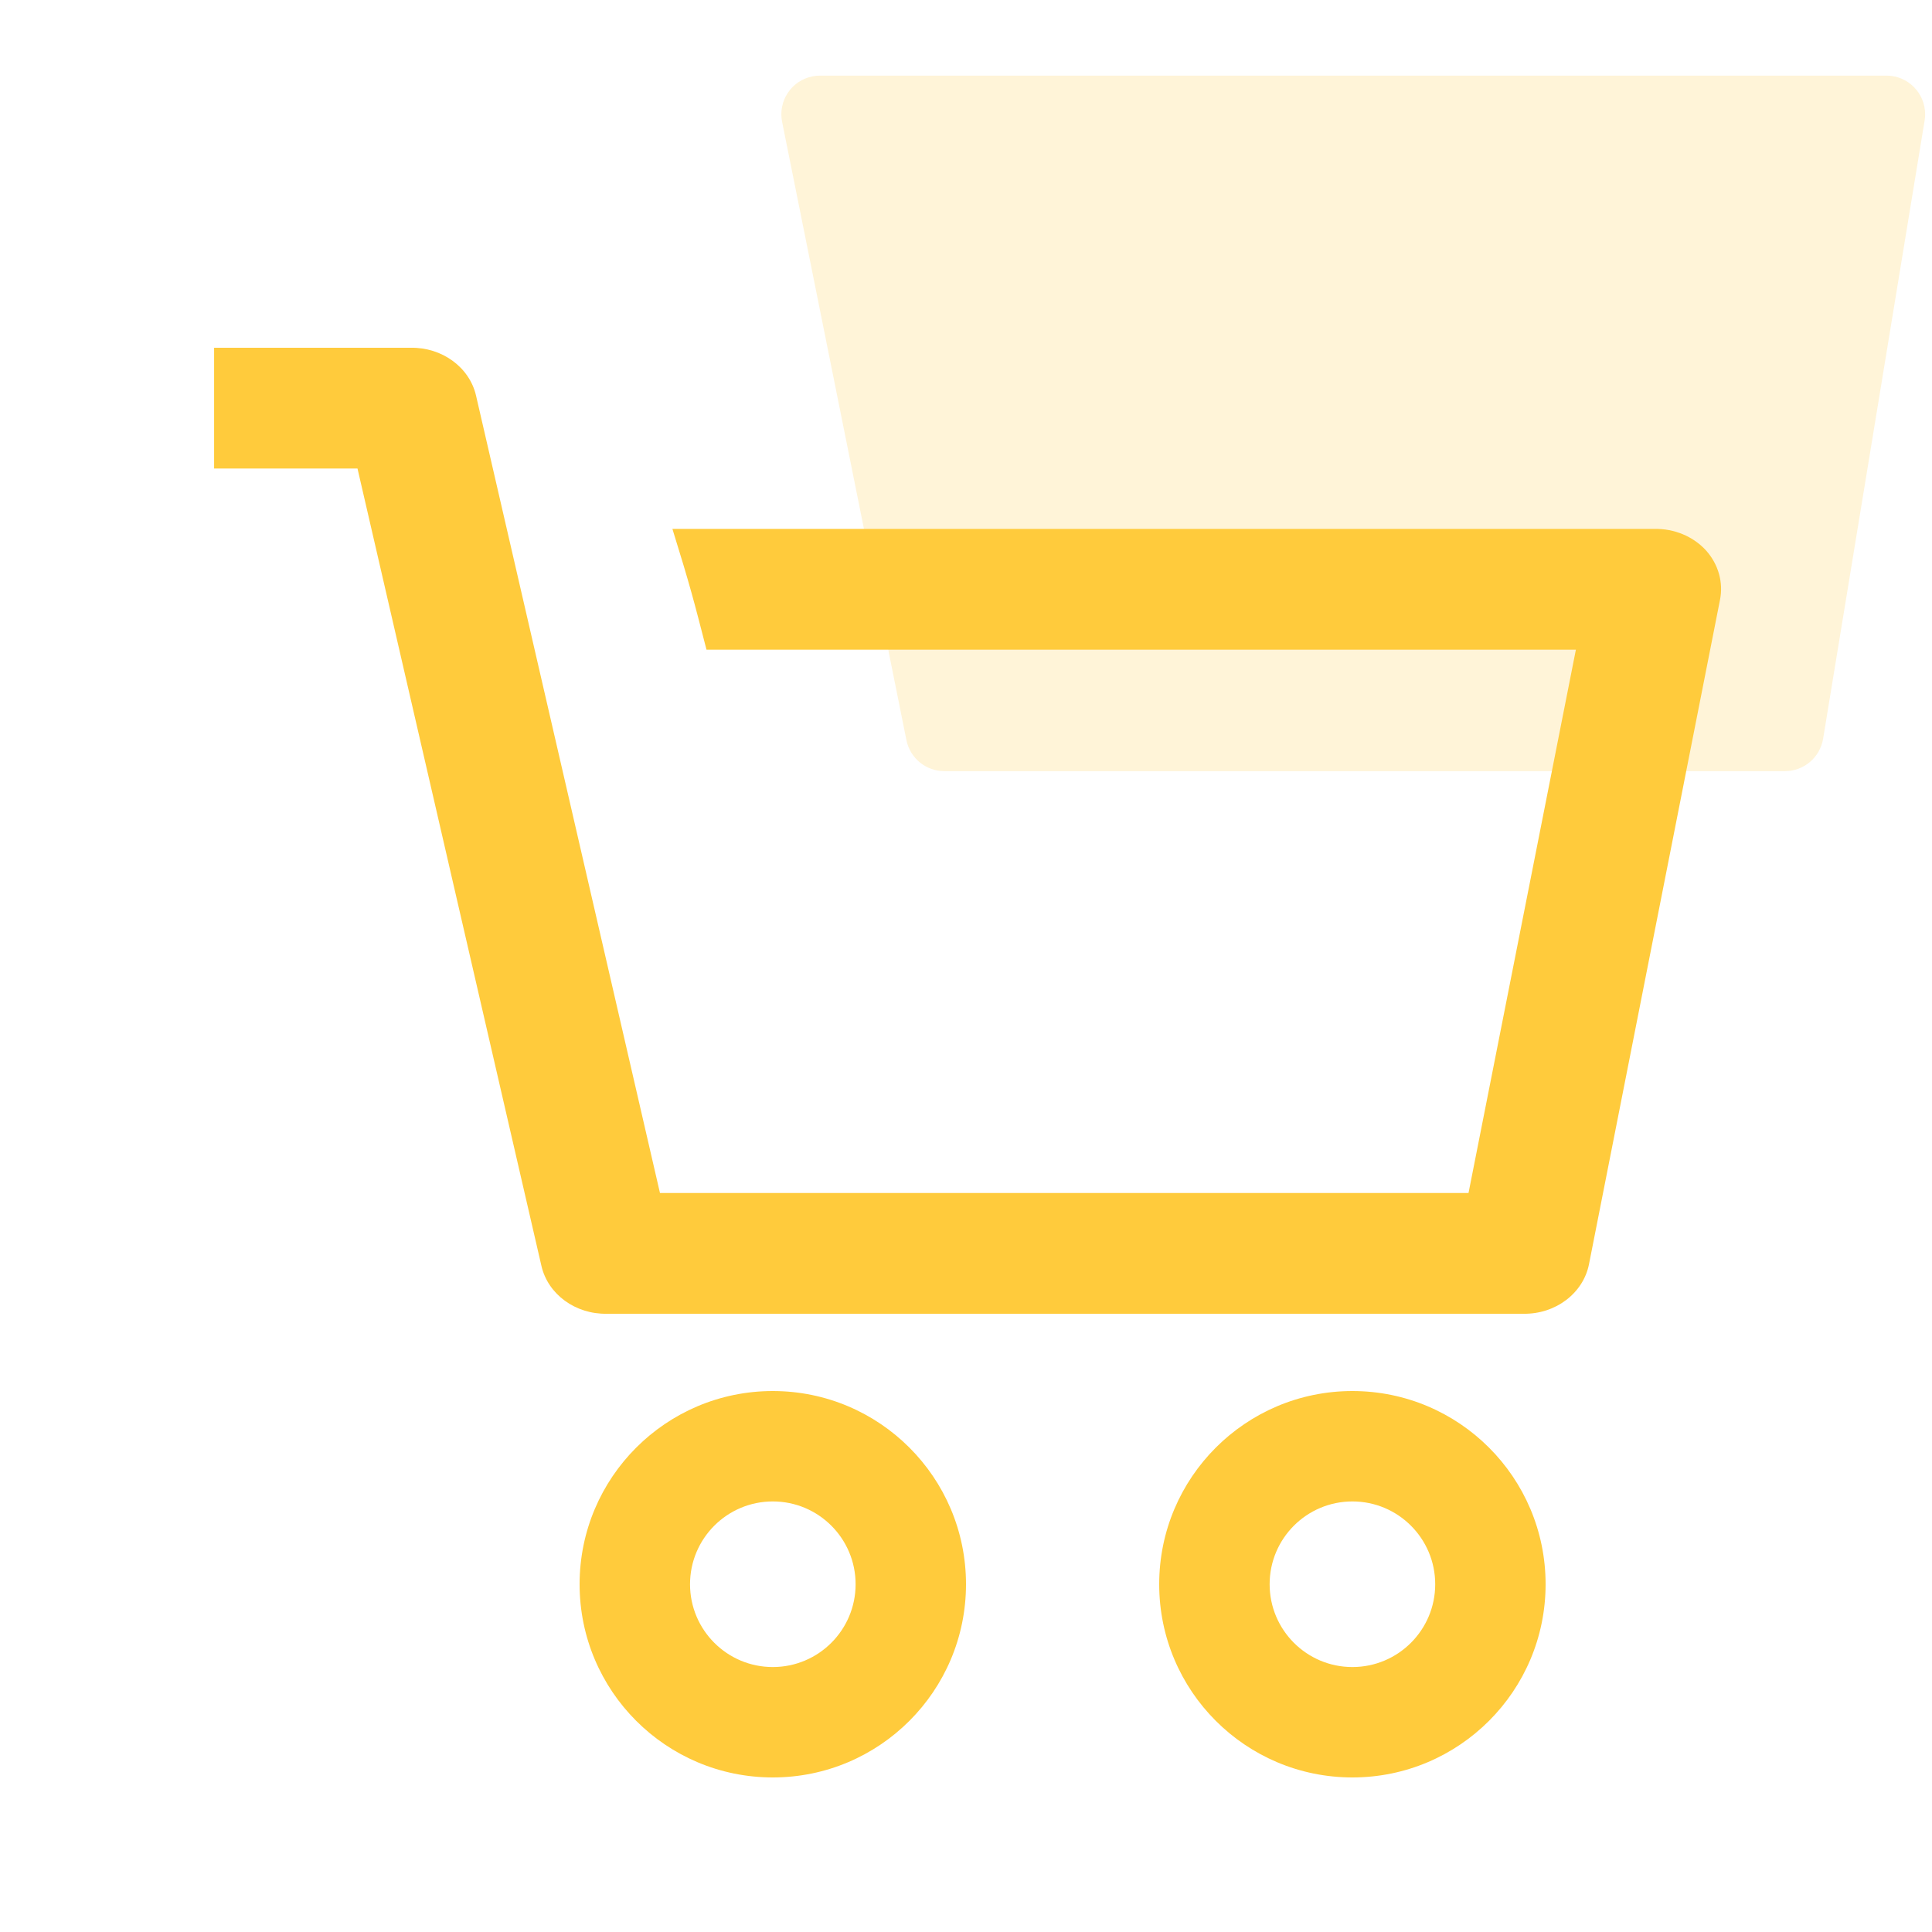 <?xml version="1.0" encoding="UTF-8"?>
<svg width="50px" height="50px" viewBox="0 0 50 50" version="1.1" xmlns="http://www.w3.org/2000/svg" xmlns:xlink="http://www.w3.org/1999/xlink">
    <title>99. Icons/Values/Privati/shop</title>
    <g id="99.-Icons/Values/Privati/shop" stroke="none" stroke-width="1" fill="none" fill-rule="evenodd">
        <path d="M21.221,1.957 L48.822,1.957 C49.375,1.957 49.822,2.405 49.822,2.957 C49.822,3.011 49.818,3.065 49.809,3.119 L47.182,19.119 C47.102,19.602 46.685,19.957 46.195,19.957 L24.439,19.957 C23.963,19.957 23.552,19.621 23.458,19.154 L20.241,3.154 C20.132,2.613 20.483,2.085 21.024,1.977 C21.089,1.963 21.155,1.957 21.221,1.957 Z" id="Rectangle" fill-opacity="0.2" fill="#FFCB3C"></path>
        <g id="cart" transform="translate(5.541, 9)" fill="#FFCB3C" fill-rule="nonzero">
            <path d="M10.166,25 L33.888,25 C34.716,25.012 35.433,24.47 35.582,23.718 L38.971,6.531 C39.064,6.077 38.933,5.608 38.615,5.25 C38.285,4.885 37.792,4.678 37.276,4.688 L11.861,4.688 C12.328,6.191 12.412,6.531 12.743,7.813 L35.243,7.813 L32.464,21.875 L11.539,21.875 L6.778,1.235 C6.607,0.502 5.896,-0.016 5.083,0 L0,0 C0,2.103 0,2.103 0,3.125 L3.711,3.125 L8.472,23.765 C8.642,24.498 9.353,25.016 10.166,25 Z" id="Path"></path>
            <path d="M14.459,27 C11.698,27 9.459,29.239 9.459,32 C9.459,34.761 11.698,37 14.459,37 C17.221,37 19.459,34.761 19.459,32 C19.459,29.239 17.221,27 14.459,27 Z M14.459,34.143 C13.276,34.143 12.317,33.183 12.317,32 C12.317,30.817 13.276,29.857 14.459,29.857 C15.643,29.857 16.602,30.817 16.602,32 C16.602,33.183 15.643,34.143 14.459,34.143 Z" id="Shape"></path>
            <path d="M29.459,27 C26.698,27 24.459,29.239 24.459,32 C24.459,34.761 26.698,37 29.459,37 C32.221,37 34.459,34.761 34.459,32 C34.459,29.239 32.221,27 29.459,27 Z M29.459,34.143 C28.276,34.143 27.317,33.183 27.317,32 C27.317,30.817 28.276,29.857 29.459,29.857 C30.643,29.857 31.602,30.817 31.602,32 C31.602,33.183 30.643,34.143 29.459,34.143 Z" id="Shape"></path>
        </g>
    </g>
</svg>